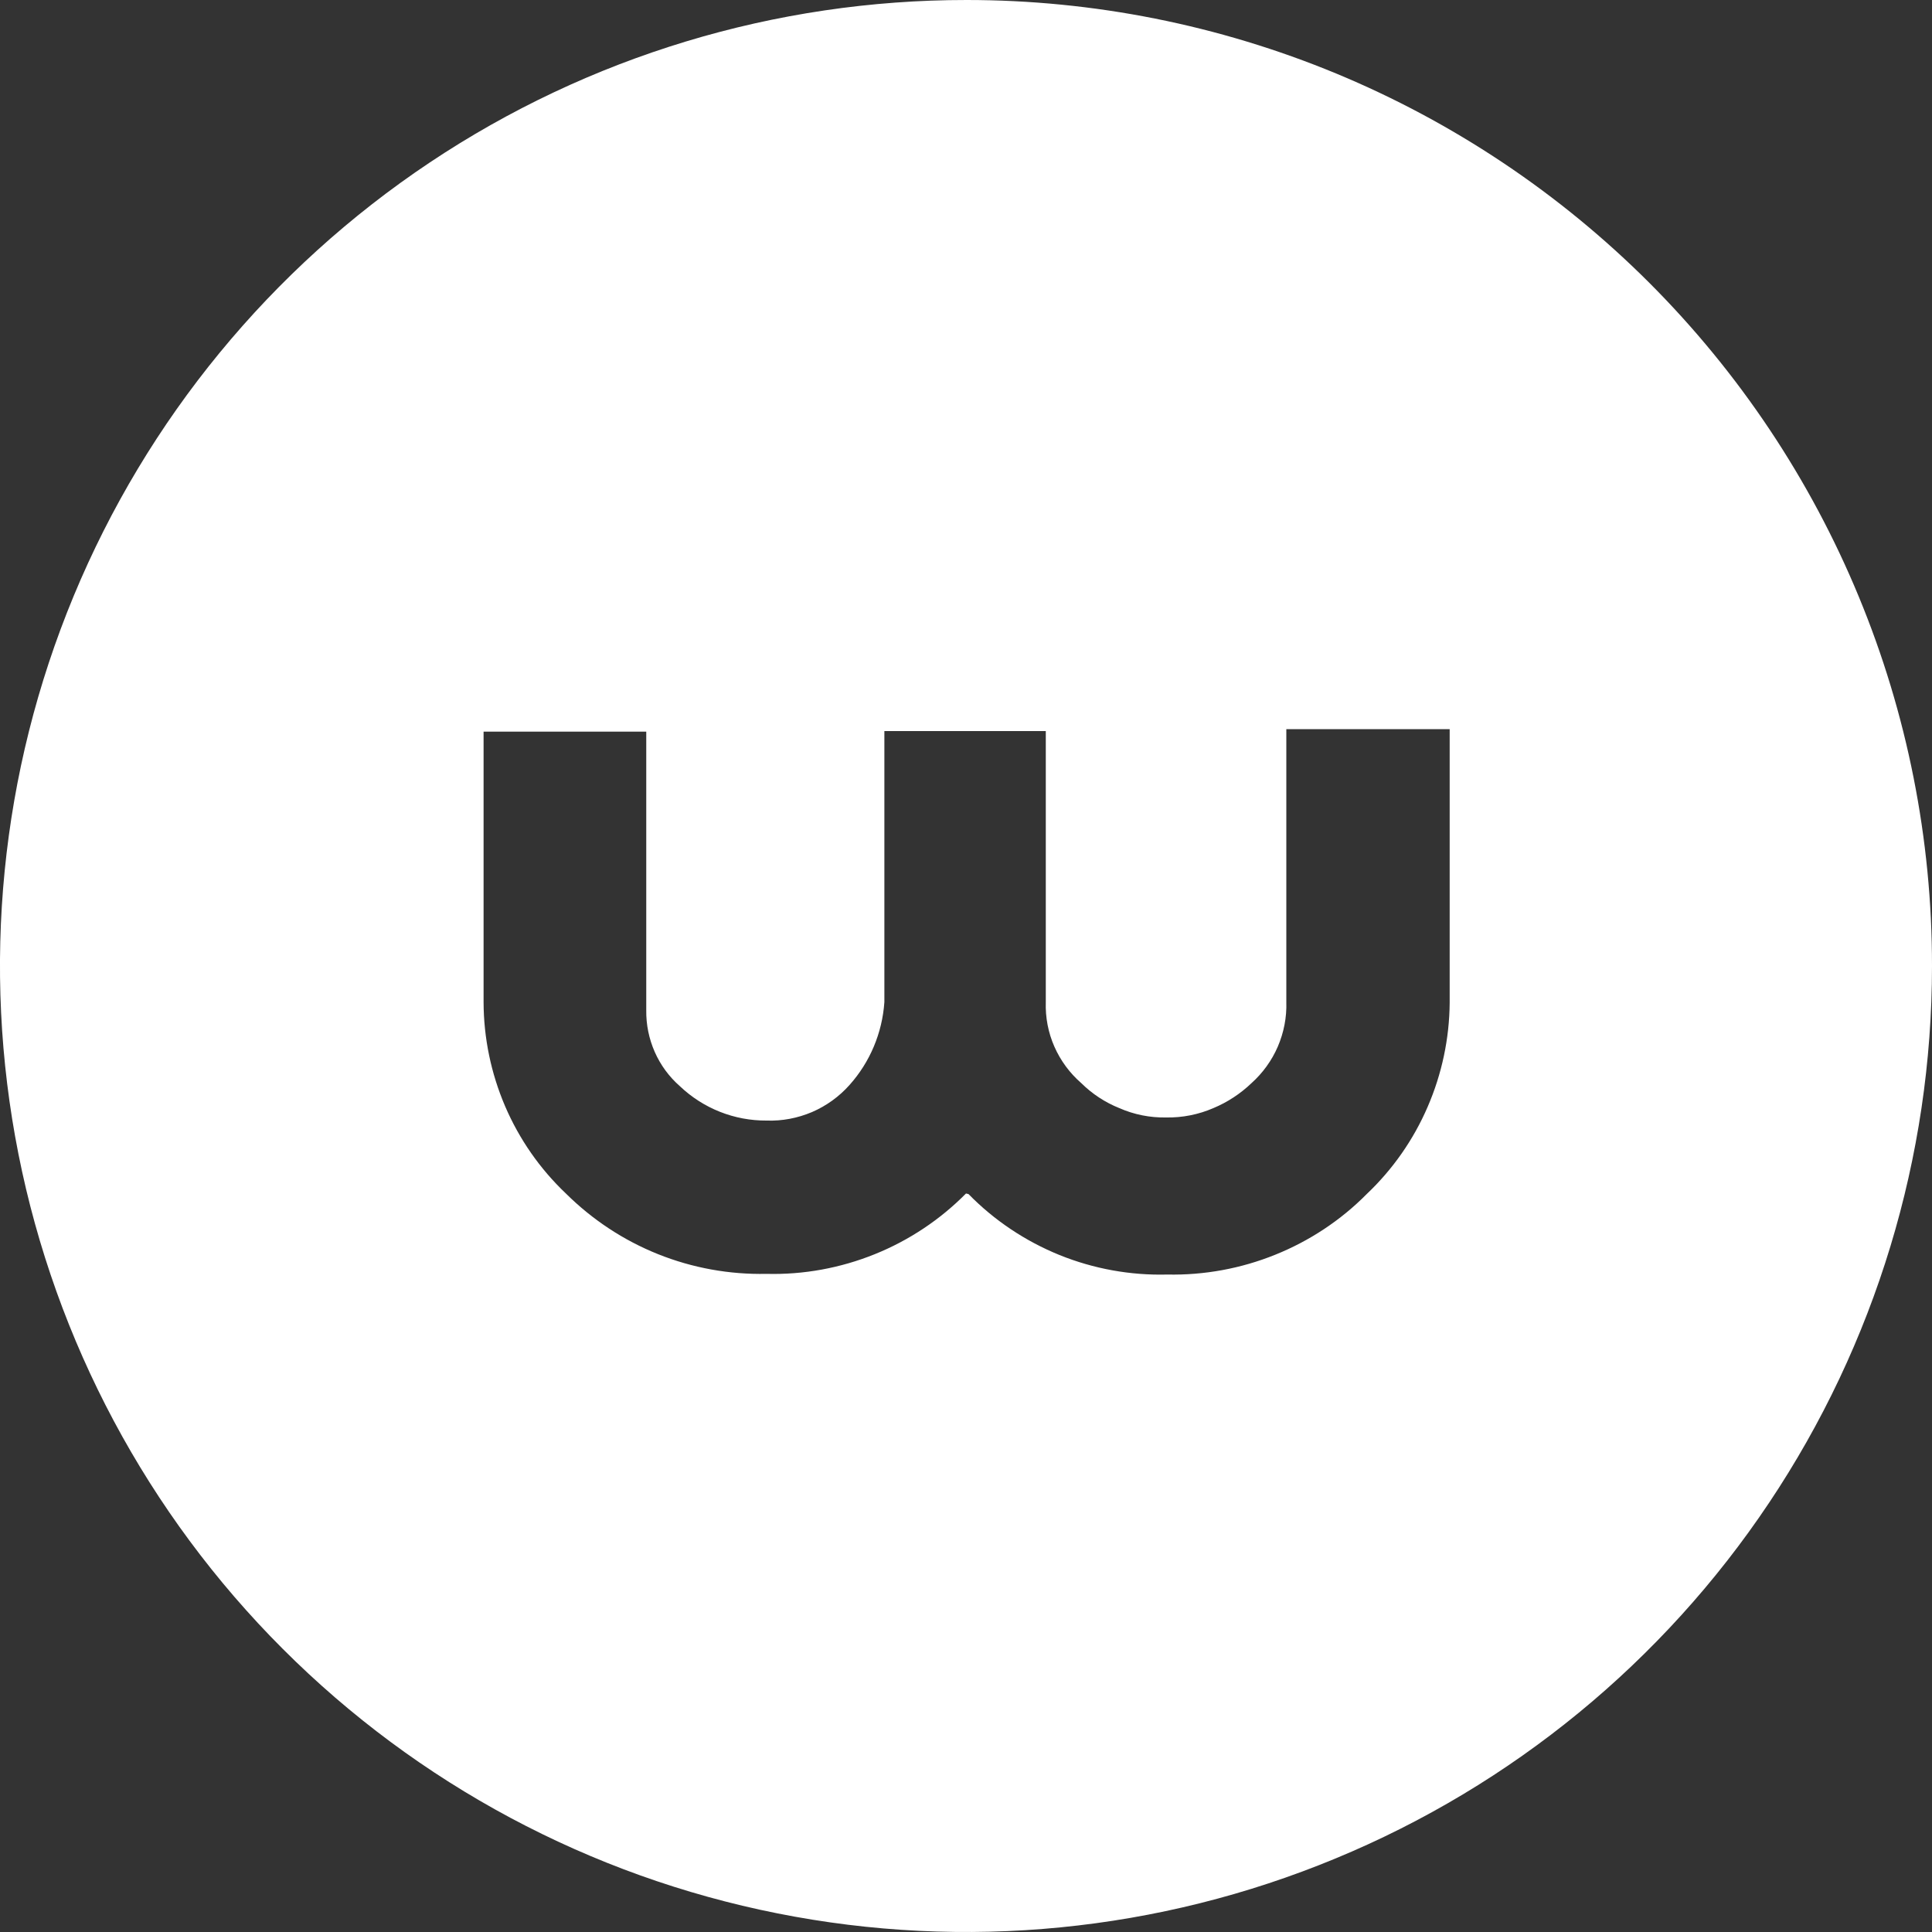 <svg width="20" height="20" viewBox="0 0 20 20" fill="none" xmlns="http://www.w3.org/2000/svg">
<rect x="0" y="0" width="20" height="20" fill="#333333" stroke="none"/>
<path d="M20 10C20 11.978 19.413 13.912 18.314 15.556C17.215 17.201 15.653 18.483 13.825 19.239C11.998 19.996 9.987 20.194 8.047 19.807C6.107 19.421 4.325 18.468 2.927 17.069C1.528 15.67 0.576 13.887 0.191 11.947C-0.194 10.007 0.005 7.996 0.763 6.169C1.521 4.342 2.804 2.78 4.449 1.682C6.094 0.584 8.028 -0.001 10.007 2.08212e-06C11.319 1.80853e-06 12.619 0.259 13.832 0.761C15.045 1.264 16.147 2.001 17.075 2.929C18.003 3.858 18.739 4.96 19.241 6.174C19.743 7.387 20.001 8.687 20 10ZM10.026 12.361C10.293 12.634 10.614 12.848 10.968 12.992C11.322 13.135 11.702 13.204 12.084 13.194C12.466 13.202 12.847 13.132 13.201 12.989C13.556 12.846 13.879 12.633 14.148 12.361C14.417 12.106 14.632 11.799 14.779 11.458C14.926 11.118 15.004 10.752 15.007 10.381V7.548H13.316V10.374C13.321 10.532 13.29 10.689 13.228 10.834C13.166 10.978 13.072 11.108 12.955 11.213C12.841 11.322 12.707 11.41 12.561 11.471C12.407 11.538 12.239 11.571 12.071 11.568C11.905 11.571 11.739 11.538 11.587 11.471C11.44 11.412 11.306 11.324 11.194 11.213C11.074 11.109 10.979 10.98 10.915 10.835C10.851 10.69 10.821 10.533 10.826 10.374V7.568H9.155V10.374C9.133 10.693 9.006 10.995 8.794 11.232C8.686 11.353 8.554 11.448 8.406 11.512C8.257 11.575 8.097 11.606 7.935 11.6C7.602 11.602 7.281 11.475 7.039 11.245C6.927 11.147 6.838 11.026 6.778 10.89C6.718 10.754 6.688 10.607 6.69 10.458V7.574H5.006V10.374C5.007 10.745 5.083 11.111 5.229 11.452C5.375 11.792 5.589 12.1 5.858 12.355C6.131 12.626 6.455 12.84 6.812 12.983C7.169 13.126 7.551 13.195 7.935 13.187C8.318 13.197 8.699 13.127 9.054 12.984C9.409 12.841 9.731 12.627 10 12.355L10.026 12.361Z" fill="white"/>
</svg>
